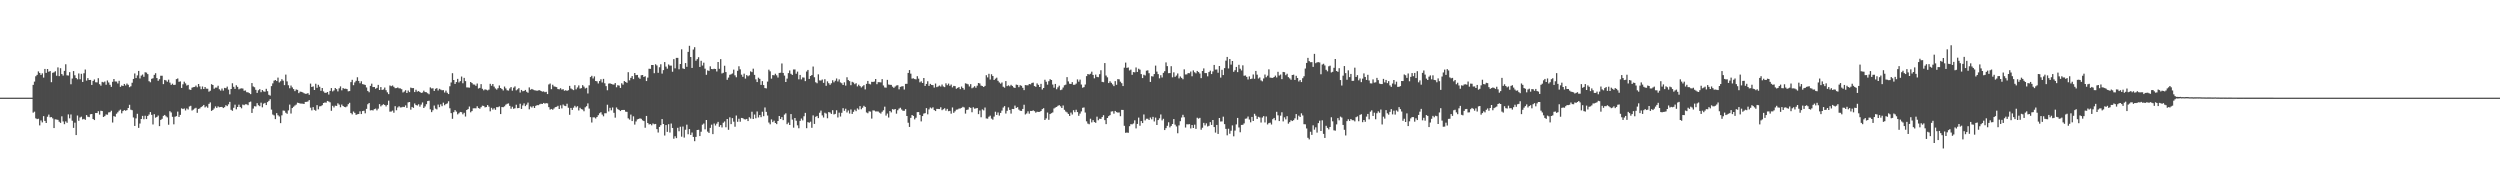 <?xml version="1.0" encoding="UTF-8"?>
<svg xmlns="http://www.w3.org/2000/svg" width="1920" height="150">
  <path d="M0 74.986h1v1.000H0zM1 74.992h1v1.000H1zM2 74.997h1v1.000H2zM3 75.000h1v1.000H3zM4 75.000h1v1.000H4zM5 75.000h1v1.000H5zM6 74.999h1v1.000H6zM7 74.999h1v1.000H7zM8 75.000h1v1.000H8zM9 75.000h1v1.000H9zM10 75.000h1v1.000H10zM11 75.000h1v1.000H11zM12 75.000h1v1.000H12zM13 75.000h1v1.000H13zM14 75.000h1v1.000H14zM15 75.000h1v1.000H15zM16 75.000h1v1.000H16zM17 75.000h1v1.000H17zM18 75.000h1v1.000H18zM19 75.000h1v1.000H19zM20 75.000h1v1.000H20zM21 75.000h1v1.000H21zM22 74.988h1v1.000H22zM23 74.993h1v1.000H23zM24 74.994h1v1.000H24zM25 65.154h1v21.383H25zM26 62.677h1v23.059H26zM27 58.577h1v32.277H27zM28 57.493h1v33.984H28zM29 54.836h1v36.348H29zM30 55.994h1v40.312H30zM31 57.531h1v34.994H31zM32 56.335h1v37.691H32zM33 59.596h1v29.614H33zM34 52.943h1v39.909H34zM35 55.944h1v38.517H35zM36 53.001h1v36.630H36zM37 55.080h1v32.957H37zM38 54.598h1v35.526H38zM39 63.142h1v26.773H39zM40 55.887h1v35.032H40zM41 55.541h1v42.791H41zM42 54.741h1v36.920H42zM43 58.180h1v33.648H43zM44 51.738h1v40.326H44zM45 58.461h1v35.029H45zM46 52.399h1v41.979H46zM47 56.877h1v32.452H47zM48 58.065h1v35.220H48zM49 54.405h1v41.004H49zM50 49.351h1v43.880H50zM51 57.859h1v36.467H51zM52 57.988h1v29.867H52zM53 55.381h1v35.508H53zM54 64.726h1v23.172H54zM55 60.294h1v32.438H55zM56 54.597h1v43.611H56zM57 57.792h1v36.421H57zM58 59.915h1v43.814H58zM59 60.907h1v27.834H59zM60 56.419h1v36.344H60zM61 60.892h1v29.341H61zM62 56.674h1v32.904H62zM63 62.946h1v28.769H63zM64 56.268h1v35.004H64zM65 53.393h1v38.626H65zM66 61.922h1v26.458H66zM67 60.024h1v29.632H67zM68 61.421h1v28.539H68zM69 61.377h1v26.382H69zM70 65.206h1v22.348H70zM71 62.171h1v29.242H71zM72 61.033h1v31.201H72zM73 63.176h1v23.630H73zM74 63.277h1v23.559H74zM75 60.075h1v25.326H75zM76 64.664h1v23.334H76zM77 65.782h1v19.264H77zM78 62.859h1v22.454H78zM79 63.290h1v26.568H79zM80 62.593h1v26.594H80zM81 65.097h1v22.816H81zM82 61.776h1v26.318H82zM83 63.321h1v22.988H83zM84 65.112h1v21.034H84zM85 66.696h1v18.325H85zM86 62.844h1v31.264H86zM87 60.663h1v28.525H87zM88 62.554h1v27.114H88zM89 62.617h1v24.752H89zM90 64.119h1v22.135H90zM91 62.079h1v22.938H91zM92 66.727h1v17.425H92zM93 65.629h1v21.414H93zM94 66.034h1v19.247H94zM95 64.443h1v20.076H95zM96 65.615h1v19.426H96zM97 64.176h1v20.407H97zM98 65.108h1v17.844H98zM99 66.958h1v13.514H99zM100 66.233h1v18.013H100zM101 63.560h1v21.098H101zM102 60.633h1v29.573H102zM103 56.441h1v40.255H103zM104 59.938h1v30.981H104zM105 57.893h1v29.497H105zM106 54.463h1v43.727H106zM107 60.280h1v34.601H107zM108 58.085h1v33.321H108zM109 57.253h1v31.717H109zM110 58.998h1v32.608H110zM111 55.505h1v33.367H111zM112 55.752h1v35.702H112zM113 56.912h1v32.199H113zM114 62.336h1v25.612H114zM115 63.163h1v22.906H115zM116 60.512h1v27.688H116zM117 60.094h1v35.485H117zM118 57.484h1v30.244H118zM119 56.202h1v34.147H119zM120 59.952h1v29.869H120zM121 62.038h1v26.701H121zM122 60.844h1v36.039H122zM123 58.168h1v33.922H123zM124 58.161h1v33.055H124zM125 64.631h1v24.379H125zM126 61.406h1v26.886H126zM127 61.756h1v27.594H127zM128 62.794h1v27.367H128zM129 61.170h1v34.642H129zM130 63.458h1v21.938H130zM131 65.192h1v21.178H131zM132 64.245h1v25.449H132zM133 65.286h1v30.177H133zM134 65.089h1v24.570H134zM135 60.794h1v28.421H135zM136 60.264h1v25.443H136zM137 62.800h1v26.986H137zM138 62.500h1v25.709H138zM139 67.540h1v15.670H139zM140 64.763h1v18.978H140zM141 62.736h1v20.569H141zM142 64.050h1v20.789H142zM143 65.668h1v17.614H143zM144 65.164h1v18.953H144zM145 68.734h1v13.008H145zM146 69.070h1v12.193H146zM147 67.354h1v17.521H147zM148 66.927h1v17.249H148zM149 66.774h1v16.581H149zM150 65.761h1v17.055H150zM151 67.011h1v19.640H151zM152 64.514h1v19.144H152zM153 66.361h1v16.907H153zM154 68.527h1v13.716H154zM155 66.391h1v15.180H155zM156 68.365h1v12.231H156zM157 66.837h1v15.661H157zM158 68.112h1v13.596H158zM159 68.133h1v14.624H159zM160 70.378h1v9.398H160zM161 69.701h1v8.962H161zM162 64.661h1v20.510H162zM163 65.265h1v19.183H163zM164 68.171h1v15.107H164zM165 67.257h1v14.463H165zM166 67.261h1v15.630H166zM167 65.843h1v15.887H167zM168 68.532h1v13.837H168zM169 69.599h1v12.594H169zM170 67.979h1v14.120H170zM171 69.607h1v13.372H171zM172 67.503h1v14.811H172zM173 67.762h1v13.020H173zM174 66.516h1v15.015H174zM175 68.789h1v11.325H175zM176 72.468h1v5.786H176zM177 68.329h1v15.997H177zM178 63.971h1v21.133H178zM179 66.685h1v16.099H179zM180 68.266h1v12.119H180zM181 65.471h1v18.500H181zM182 66.694h1v15.485H182zM183 68.587h1v11.790H183zM184 68.055h1v14.152H184zM185 67.846h1v15.372H185zM186 67.989h1v12.348H186zM187 69.679h1v11.109H187zM188 69.452h1v10.625H188zM189 70.815h1v9.313H189zM190 70.897h1v9.888H190zM191 71.509h1v6.958H191zM192 72.270h1v5.735H192zM193 63.790h1v22.943H193zM194 66.424h1v16.997H194zM195 67.044h1v14.495H195zM196 68.979h1v12.766H196zM197 71.333h1v7.909H197zM198 69.338h1v11.484H198zM199 68.430h1v13.127H199zM200 70.805h1v8.027H200zM201 69.188h1v13.218H201zM202 70.197h1v9.441H202zM203 70.449h1v8.537H203zM204 68.214h1v12.498H204zM205 70.044h1v8.381H205zM206 72.811h1v4.633H206zM207 73.436h1v2.746H207zM208 66.169h1v18.027H208zM209 64.070h1v23.898H209zM210 61.962h1v26.660H210zM211 61.418h1v30.074H211zM212 62.266h1v24.628H212zM213 59.609h1v28.929H213zM214 63.358h1v26.106H214zM215 62.435h1v32.149H215zM216 60.824h1v27.737H216zM217 61.953h1v22.961H217zM218 65.370h1v19.695H218zM219 57.284h1v29.314H219zM220 62.512h1v24.865H220zM221 65.482h1v19.294H221zM222 67.813h1v12.541H222zM223 65.679h1v21.530H223zM224 67.111h1v15.863H224zM225 68.382h1v13.601H225zM226 70.001h1v11.024H226zM227 68.727h1v11.583H227zM228 68.998h1v9.858H228zM229 71.527h1v7.568H229zM230 70.354h1v9.170H230zM231 70.568h1v9.017H231zM232 70.895h1v8.712H232zM233 71.561h1v8.312H233zM234 72.050h1v6.222H234zM235 72.006h1v6.236H235zM236 71.502h1v6.415H236zM237 72.799h1v4.057H237zM238 64.197h1v18.482H238zM239 66.838h1v17.947H239zM240 66.335h1v15.966H240zM241 69.133h1v15.269H241zM242 64.298h1v20.760H242zM243 67.434h1v13.326H243zM244 65.108h1v18.863H244zM245 66.617h1v15.076H245zM246 69.752h1v11.735H246zM247 67.606h1v13.178H247zM248 70.169h1v8.937H248zM249 71.257h1v7.446H249zM250 71.293h1v7.566H250zM251 70.673h1v6.836H251zM252 72.617h1v5.350H252zM253 69.857h1v8.718H253zM254 67.650h1v17.453H254zM255 70.200h1v11.041H255zM256 69.420h1v13.115H256zM257 67.599h1v13.553H257zM258 68.443h1v12.915H258zM259 70.208h1v9.137H259zM260 67.861h1v12.448H260zM261 66.357h1v16.048H261zM262 69.381h1v10.925H262zM263 67.647h1v13.736H263zM264 68.219h1v13.923H264zM265 68.086h1v14.272H265zM266 68.394h1v13.340H266zM267 70.125h1v9.908H267zM268 69.948h1v9.027H268zM269 63.075h1v23.762H269zM270 61.286h1v26.576H270zM271 65.432h1v20.199H271zM272 63.304h1v23.389H272zM273 62.038h1v26.175H273zM274 59.331h1v28.447H274zM275 62.175h1v25.353H275zM276 63.965h1v21.517H276zM277 62.403h1v25.225H277zM278 64.618h1v20.669H278zM279 64.848h1v20.189H279zM280 65.213h1v21.818H280zM281 67.193h1v16.418H281zM282 69.859h1v10.197H282zM283 70.855h1v8.238H283zM284 65.936h1v18.856H284zM285 64.269h1v20.292H285zM286 66.862h1v17.980H286zM287 66.838h1v17.000H287zM288 68.151h1v15.267H288zM289 67.493h1v17.307H289zM290 65.168h1v18.276H290zM291 69.125h1v10.873H291zM292 66.853h1v14.869H292zM293 69.072h1v11.705H293zM294 68.699h1v11.316H294zM295 67.202h1v13.452H295zM296 69.274h1v12.485H296zM297 70.909h1v9.691H297zM298 72.316h1v5.003H298zM299 65.642h1v20.140H299zM300 66.190h1v19.457H300zM301 65.657h1v19.283H301zM302 66.645h1v19.945H302zM303 67.757h1v13.794H303zM304 67.644h1v17.044H304zM305 67.156h1v15.374H305zM306 67.824h1v13.766H306zM307 67.887h1v14.636H307zM308 68.529h1v13.890H308zM309 71.023h1v10.976H309zM310 70.278h1v11.924H310zM311 69.251h1v11.683H311zM312 71.441h1v11.389H312zM313 69.555h1v9.076H313zM314 70.738h1v7.594H314zM315 67.291h1v16.947H315zM316 67.684h1v14.436H316zM317 67.635h1v15.205H317zM318 70.694h1v8.756H318zM319 68.928h1v11.740H319zM320 70.357h1v10.675H320zM321 69.942h1v10.117H321zM322 70.667h1v11.231H322zM323 71.355h1v8.989H323zM324 71.050h1v7.645H324zM325 69.640h1v13.281H325zM326 70.728h1v11.020H326zM327 70.867h1v9.140H327zM328 71.626h1v6.001H328zM329 72.376h1v5.013H329zM330 67.119h1v16.862H330zM331 67.930h1v18.180H331zM332 67.798h1v16.862H332zM333 69.829h1v11.212H333zM334 68.178h1v15.253H334zM335 67.688h1v16.349H335zM336 69.456h1v10.894H336zM337 68.191h1v14.156H337zM338 68.835h1v11.291H338zM339 69.307h1v12.261H339zM340 69.229h1v9.615H340zM341 71.056h1v9.784H341zM342 69.595h1v10.348H342zM343 71.239h1v8.149H343zM344 72.251h1v5.529H344zM345 66.239h1v16.922H345zM346 63.333h1v23.539H346zM347 56.238h1v35.012H347zM348 61.442h1v24.725H348zM349 64.480h1v20.093H349zM350 63.052h1v22.663H350zM351 60.576h1v27.260H351zM352 63.354h1v23.653H352zM353 62.316h1v23.635H353zM354 58.796h1v27.368H354zM355 63.926h1v23.904H355zM356 59.824h1v26.802H356zM357 62.306h1v27.174H357zM358 67.103h1v17.358H358zM359 67.179h1v16.592H359zM360 67.304h1v14.528H360zM361 62.987h1v23.270H361zM362 63.772h1v21.531H362zM363 64.870h1v18.343H363zM364 64.973h1v18.188H364zM365 65.876h1v17.331H365zM366 64.178h1v17.454H366zM367 67.979h1v15.031H367zM368 67.469h1v16.029H368zM369 64.593h1v17.718H369zM370 68.224h1v12.945H370zM371 69.400h1v11.960H371zM372 68.583h1v13.904H372zM373 68.921h1v13.320H373zM374 69.405h1v11.284H374zM375 68.806h1v13.107H375zM376 64.380h1v21.122H376zM377 65.852h1v16.942H377zM378 64.495h1v19.674H378zM379 66.486h1v16.674H379zM380 67.944h1v16.407H380zM381 68.792h1v13.489H381zM382 67.712h1v14.612H382zM383 65.655h1v16.082H383zM384 67.585h1v20.019H384zM385 68.421h1v13.809H385zM386 69.456h1v12.866H386zM387 66.431h1v15.244H387zM388 67.890h1v12.494H388zM389 69.313h1v10.390H389zM390 69.564h1v9.827H390zM391 67.936h1v13.347H391zM392 66.891h1v16.605H392zM393 69.611h1v12.378H393zM394 67.316h1v16.241H394zM395 66.338h1v16.797H395zM396 69.388h1v11.065H396zM397 68.592h1v14.519H397zM398 67.683h1v15.263H398zM399 71.078h1v8.569H399zM400 69.050h1v14.605H400zM401 70.094h1v10.885H401zM402 69.845h1v9.569H402zM403 69.083h1v12.415H403zM404 70.454h1v9.936H404zM405 71.204h1v7.614H405zM406 67.136h1v16.844H406zM407 68.918h1v12.858H407zM408 68.295h1v14.289H408zM409 68.849h1v12.671H409zM410 69.307h1v13.625H410zM411 69.468h1v11.850H411zM412 69.728h1v11.015H412zM413 69.396h1v11.413H413zM414 69.268h1v10.883H414zM415 69.881h1v9.776H415zM416 70.386h1v9.503H416zM417 70.176h1v8.878H417zM418 70.800h1v8.763H418zM419 70.488h1v8.704H419zM420 72.248h1v7.159H420zM421 64.894h1v17.374H421zM422 64.134h1v20.033H422zM423 68.510h1v15.131H423zM424 65.057h1v19.228H424zM425 66.358h1v16.927H425zM426 66.622h1v15.650H426zM427 66.915h1v15.093H427zM428 68.395h1v12.847H428zM429 68.600h1v15.133H429zM430 67.747h1v13.164H430zM431 68.796h1v14.436H431zM432 68.513h1v11.785H432zM433 69.692h1v11.516H433zM434 69.265h1v12.257H434zM435 69.788h1v9.893H435zM436 69.274h1v13.491H436zM437 65.958h1v22.222H437zM438 67.945h1v14.946H438zM439 68.595h1v15.821H439zM440 69.225h1v13.476H440zM441 65.436h1v15.819H441zM442 68.585h1v13.918H442zM443 67.182h1v14.393H443zM444 65.604h1v19.248H444zM445 68.064h1v14.708H445zM446 67.693h1v16.131H446zM447 65.389h1v18.740H447zM448 66.497h1v18.939H448zM449 67.961h1v14.469H449zM450 67.441h1v14.140H450zM451 71.769h1v7.649H451zM452 65.519h1v17.897H452zM453 59.174h1v30.798H453zM454 58.223h1v35.861H454zM455 60.282h1v29.810H455zM456 58.683h1v31.485H456zM457 62.203h1v28.790H457zM458 62.474h1v27.362H458zM459 64.090h1v24.370H459zM460 62.263h1v24.749H460zM461 60.861h1v25.297H461zM462 63.353h1v24.673H462zM463 60.570h1v28.762H463zM464 63.944h1v23.024H464zM465 66.137h1v20.833H465zM466 69.300h1v11.140H466zM467 64.193h1v21.394H467zM468 63.994h1v18.804H468zM469 64.441h1v20.281H469zM470 64.803h1v17.752H470zM471 64.977h1v21.646H471zM472 63.817h1v26.540H472zM473 67.034h1v15.513H473zM474 65.456h1v18.383H474zM475 65.755h1v18.657H475zM476 67.534h1v17.744H476zM477 63.930h1v20.574H477zM478 65.004h1v19.416H478zM479 62.270h1v22.155H479zM480 62.931h1v22.828H480zM481 63.595h1v22.340H481zM482 55.452h1v35.430H482zM483 61.687h1v30.181H483zM484 59.815h1v28.183H484zM485 58.397h1v34.596H485zM486 60.798h1v28.522H486zM487 56.048h1v39.658H487zM488 57.693h1v35.593H488zM489 57.529h1v34.160H489zM490 59.535h1v31.819H490zM491 60.544h1v30.317H491zM492 57.784h1v33.477H492zM493 57.615h1v34.818H493zM494 59.099h1v33.893H494zM495 58.561h1v39.563H495zM496 62.260h1v26.765H496zM497 59.580h1v34.901H497zM498 52.781h1v42.792H498zM499 52.878h1v42.415H499zM500 49.903h1v46.354H500zM501 49.924h1v44.878H501zM502 56.236h1v39.177H502zM503 49.346h1v45.846H503zM504 50.281h1v48.895H504zM505 55.899h1v45.882H505zM506 51.659h1v45.812H506zM507 49.354h1v46.793H507zM508 56.527h1v34.916H508zM509 53.882h1v41.340H509zM510 47.652h1v56.426H510zM511 51.145h1v44.916H511zM512 52.712h1v48.583H512zM513 49.488h1v45.891H513zM514 50.365h1v51.439H514zM515 50.390h1v44.504H515zM516 55.096h1v43.183H516zM517 45.410h1v61.146H517zM518 52.472h1v52.193H518zM519 44.448h1v61.623H519zM520 44.419h1v53.753H520zM521 53.173h1v47.623H521zM522 49.145h1v48.186H522zM523 37.892h1v67.086H523zM524 52.526h1v44.627H524zM525 53.002h1v52.676H525zM526 48.413h1v51.247H526zM527 51.324h1v44.436H527zM528 39.819h1v63.289H528zM529 35.191h1v63.933H529zM530 43.771h1v59.868H530zM531 52.152h1v49.613H531zM532 38.058h1v67.099H532zM533 36.233h1v72.219H533zM534 46.664h1v58.464H534zM535 45.406h1v54.458H535zM536 43.906h1v55.772H536zM537 51.409h1v53.067H537zM538 46.673h1v54.495H538zM539 50.303h1v45.463H539zM540 48.119h1v46.775H540zM541 52.728h1v46.588H541zM542 57.447h1v34.693H542zM543 54.075h1v46.998H543zM544 54.433h1v47.653H544zM545 50.925h1v47.282H545zM546 53.003h1v42.725H546zM547 53.170h1v49.859H547zM548 52.790h1v42.097H548zM549 53.000h1v43.431H549zM550 54.887h1v40.097H550zM551 47.599h1v45.978H551zM552 52.814h1v44.584H552zM553 45.401h1v50.650H553zM554 56.404h1v41.514H554zM555 55.927h1v38.344H555zM556 50.482h1v42.823H556zM557 55.347h1v42.378H557zM558 61.290h1v30.079H558zM559 59.578h1v40.130H559zM560 57.463h1v32.662H560zM561 57.021h1v38.319H561zM562 56.435h1v34.284H562zM563 53.468h1v39.972H563zM564 57.834h1v39.474H564zM565 59.324h1v29.428H565zM566 54.365h1v39.156H566zM567 50.904h1v40.282H567zM568 53.232h1v40.262H568zM569 57.334h1v33.236H569zM570 58.973h1v31.806H570zM571 56.600h1v34.970H571zM572 60.362h1v31.379H572zM573 57.666h1v33.672H573zM574 58.582h1v34.404H574zM575 57.869h1v32.208H575zM576 54.794h1v36.267H576zM577 55.412h1v30.404H577zM578 52.721h1v38.652H578zM579 57.523h1v30.457H579zM580 60.936h1v29.901H580zM581 63.009h1v22.584H581zM582 59.643h1v30.583H582zM583 60.558h1v27.819H583zM584 65.157h1v24.877H584zM585 62.304h1v23.497H585zM586 65.343h1v23.884H586zM587 67.615h1v14.910H587zM588 67.882h1v18.020H588zM589 62.664h1v26.090H589zM590 53.506h1v40.598H590zM591 54.794h1v40.674H591zM592 60.426h1v31.291H592zM593 57.651h1v36.171H593zM594 57.869h1v34.814H594zM595 56.620h1v37.845H595zM596 57.855h1v37.493H596zM597 59.529h1v33.387H597zM598 56.001h1v33.069H598zM599 55.845h1v35.544H599zM600 48.737h1v41.202H600zM601 56.037h1v36.233H601zM602 58.082h1v29.922H602zM603 62.968h1v24.059H603zM604 60.358h1v35.017H604zM605 56.190h1v37.992H605zM606 54.122h1v41.878H606zM607 56.654h1v30.946H607zM608 57.533h1v34.313H608zM609 53.337h1v44.728H609zM610 53.348h1v37.287H610zM611 56.624h1v36.103H611zM612 55.007h1v41.239H612zM613 60.933h1v37.564H613zM614 57.560h1v35.281H614zM615 60.978h1v30.065H615zM616 59.418h1v33.068H616zM617 59.614h1v29.659H617zM618 62.292h1v24.371H618zM619 54.938h1v43.516H619zM620 53.719h1v40.055H620zM621 60.638h1v33.639H621zM622 58.390h1v35.058H622zM623 57.626h1v40.524H623zM624 51.077h1v37.539H624zM625 59.339h1v35.864H625zM626 63.203h1v26.501H626zM627 63.957h1v25.104H627zM628 57.111h1v33.614H628zM629 61.759h1v24.844H629zM630 61.865h1v23.056H630zM631 61.058h1v27.543H631zM632 63.662h1v26.628H632zM633 60.846h1v25.755H633zM634 65.893h1v21.365H634zM635 62.478h1v28.342H635zM636 63.911h1v22.137H636zM637 65.112h1v21.290H637zM638 63.925h1v23.567H638zM639 61.641h1v22.994H639zM640 63.256h1v24.660H640zM641 62.009h1v25.422H641zM642 60.276h1v24.413H642zM643 62.543h1v27.676H643zM644 60.995h1v25.552H644zM645 63.300h1v26.185H645zM646 63.923h1v22.688H646zM647 65.286h1v17.791H647zM648 63.226h1v21.888H648zM649 65.753h1v17.733H649zM650 59.333h1v27.039H650zM651 61.468h1v23.394H651zM652 62.289h1v24.920H652zM653 65.441h1v18.633H653zM654 62.803h1v24.677H654zM655 63.362h1v22.505H655zM656 64.657h1v19.595H656zM657 63.902h1v21.497H657zM658 66.333h1v16.919H658zM659 65.032h1v19.149H659zM660 66.104h1v15.400H660zM661 67.187h1v16.711H661zM662 66.281h1v16.437H662zM663 65.382h1v15.866H663zM664 68.635h1v13.512H664zM665 64.394h1v21.958H665zM666 62.180h1v24.786H666zM667 64.366h1v21.128H667zM668 64.798h1v20.932H668zM669 62.837h1v28.236H669zM670 62.939h1v21.853H670zM671 62.601h1v22.294H671zM672 60.695h1v24.886H672zM673 64.677h1v20.894H673zM674 63.066h1v22.603H674zM675 63.112h1v23.422H675zM676 63.268h1v23.976H676zM677 60.754h1v25.078H677zM678 65.623h1v19.080H678zM679 67.170h1v14.763H679zM680 67.337h1v21.433H680zM681 61.343h1v25.866H681zM682 64.924h1v25.363H682zM683 65.150h1v20.081H683zM684 65.166h1v21.176H684zM685 66.581h1v17.237H685zM686 67.484h1v16.757H686zM687 66.456h1v17.259H687zM688 65.633h1v21.673H688zM689 65.450h1v19.255H689zM690 68.615h1v14.772H690zM691 66.692h1v16.028H691zM692 66.346h1v17.787H692zM693 66.226h1v18.844H693zM694 68.767h1v16.329H694zM695 64.416h1v19.378H695zM696 64.336h1v24.755H696zM697 56.025h1v38.240H697zM698 53.833h1v43.665H698zM699 56.589h1v33.941H699zM700 60.369h1v27.939H700zM701 60.151h1v28.903H701zM702 60.723h1v30.976H702zM703 60.976h1v29.431H703zM704 58.539h1v27.560H704zM705 60.393h1v25.669H705zM706 63.211h1v25.083H706zM707 62.462h1v30.797H707zM708 63.728h1v25.431H708zM709 59.900h1v27.343H709zM710 66.008h1v20.859H710zM711 64.458h1v18.613H711zM712 62.409h1v25.421H712zM713 65.957h1v18.072H713zM714 64.429h1v18.170H714zM715 65.249h1v18.061H715zM716 65.397h1v17.031H716zM717 67.255h1v17.262H717zM718 64.177h1v21.129H718zM719 66.939h1v16.658H719zM720 66.426h1v17.229H720zM721 65.705h1v18.066H721zM722 66.437h1v15.930H722zM723 64.920h1v19.732H723zM724 66.418h1v17.515H724zM725 66.934h1v16.237H725zM726 63.996h1v21.022H726zM727 65.418h1v18.174H727zM728 64.207h1v21.208H728zM729 65.905h1v19.237H729zM730 64.913h1v22.363H730zM731 67.109h1v15.444H731zM732 65.921h1v20.722H732zM733 66.175h1v19.319H733zM734 68.123h1v16.080H734zM735 67.459h1v16.604H735zM736 66.867h1v16.556H736zM737 68.443h1v14.834H737zM738 66.478h1v16.359H738zM739 67.595h1v14.421H739zM740 68.841h1v13.682H740zM741 63.983h1v23.238H741zM742 64.330h1v20.079H742zM743 64.743h1v19.383H743zM744 66.385h1v15.935H744zM745 64.603h1v18.248H745zM746 67.797h1v18.425H746zM747 67.196h1v15.165H747zM748 66.198h1v17.245H748zM749 67.360h1v15.869H749zM750 65.785h1v17.172H750zM751 63.726h1v23.916H751zM752 64.124h1v20.753H752zM753 65.738h1v24.339H753zM754 66.076h1v17.923H754zM755 66.806h1v17.980H755zM756 65.935h1v16.670H756zM757 57.742h1v33.242H757zM758 59.440h1v31.686H758zM759 56.683h1v32.962H759zM760 61.087h1v27.762H760zM761 57.031h1v34.050H761zM762 58.359h1v33.522H762zM763 61.448h1v28.103H763zM764 60.422h1v25.377H764zM765 59.641h1v28.637H765zM766 62.073h1v24.321H766zM767 63.338h1v25.425H767zM768 64.234h1v22.482H768zM769 63.323h1v21.635H769zM770 66.600h1v15.980H770zM771 67.326h1v14.161H771zM772 62.234h1v24.935H772zM773 66.175h1v18.929H773zM774 65.521h1v16.981H774zM775 66.323h1v18.101H775zM776 65.124h1v22.116H776zM777 65.979h1v17.662H777zM778 67.121h1v16.649H778zM779 67.596h1v13.506H779zM780 64.970h1v17.917H780zM781 65.243h1v17.054H781zM782 66.974h1v17.184H782zM783 65.426h1v19.624H783zM784 65.880h1v19.341H784zM785 67.454h1v16.190H785zM786 69.242h1v11.214H786zM787 65.331h1v22.565H787zM788 65.508h1v21.645H788zM789 65.553h1v19.931H789zM790 64.496h1v22.788H790zM791 64.792h1v20.417H791zM792 63.717h1v21.517H792zM793 63.427h1v21.292H793zM794 66.090h1v19.303H794zM795 66.658h1v19.849H795zM796 64.062h1v21.773H796zM797 65.174h1v20.773H797zM798 66.805h1v19.105H798zM799 64.432h1v20.792H799zM800 68.785h1v15.029H800zM801 67.608h1v15.488H801zM802 61.251h1v30.914H802zM803 62.784h1v28.145H803zM804 65.006h1v21.431H804zM805 62.358h1v29.663H805zM806 60.846h1v26.747H806zM807 61.454h1v25.493H807zM808 64.926h1v21.457H808zM809 67.325h1v15.999H809zM810 64.441h1v18.162H810zM811 68.565h1v13.538H811zM812 67.087h1v14.145H812zM813 65.777h1v14.942H813zM814 69.206h1v12.451H814zM815 68.811h1v14.125H815zM816 67.202h1v13.792H816zM817 65.479h1v18.825H817zM818 65.028h1v20.647H818zM819 59.246h1v27.083H819zM820 62.517h1v24.979H820zM821 64.331h1v24.682H821zM822 64.521h1v21.945H822zM823 63.069h1v24.918H823zM824 65.119h1v19.497H824zM825 65.071h1v21.111H825zM826 64.190h1v20.083H826zM827 60.954h1v25.088H827zM828 62.719h1v26.203H828zM829 61.147h1v26.089H829zM830 64.918h1v20.632H830zM831 67.360h1v15.406H831zM832 66.927h1v15.601H832zM833 64.904h1v21.521H833zM834 58.466h1v34.734H834zM835 56.825h1v38.092H835zM836 57.244h1v38.200H836zM837 56.623h1v34.550H837zM838 55.065h1v38.949H838zM839 57.545h1v34.722H839zM840 60.171h1v33.584H840zM841 57.295h1v37.024H841zM842 59.010h1v30.577H842zM843 59.300h1v33.076H843zM844 56.992h1v34.172H844zM845 53.950h1v37.389H845zM846 62.849h1v27.058H846zM847 63.104h1v25.386H847zM848 48.439h1v43.834H848zM849 58.014h1v37.343H849zM850 59.407h1v31.236H850zM851 63.776h1v25.408H851zM852 62.433h1v25.978H852zM853 63.592h1v22.088H853zM854 64.793h1v20.638H854zM855 66.159h1v21.118H855zM856 62.335h1v22.875H856zM857 65.127h1v20.991H857zM858 60.787h1v25.676H858zM859 60.914h1v25.470H859zM860 62.736h1v26.516H860zM861 63.910h1v20.448H861zM862 66.118h1v18.316H862zM863 51.945h1v44.656H863zM864 48.092h1v53.881H864zM865 52.109h1v49.670H865zM866 51.794h1v50.220H866zM867 54.100h1v42.836H867zM868 53.453h1v41.909H868zM869 57.461h1v38.051H869zM870 55.357h1v39.469H870zM871 55.548h1v36.846H871zM872 51.826h1v46.797H872zM873 55.245h1v39.943H873zM874 52.785h1v37.558H874zM875 53.497h1v43.064H875zM876 56.923h1v36.077H876zM877 59.973h1v34.535H877zM878 57.393h1v30.492H878zM879 57.972h1v34.483H879zM880 54.265h1v36.931H880zM881 54.021h1v37.191H881zM882 56.211h1v35.968H882zM883 62.923h1v27.338H883zM884 58.514h1v33.110H884zM885 58.757h1v30.971H885zM886 56.889h1v36.398H886zM887 50.394h1v39.904H887zM888 55.008h1v40.975H888zM889 56.927h1v35.263H889zM890 60.156h1v30.724H890zM891 57.753h1v30.159H891zM892 59.509h1v32.934H892zM893 55.973h1v35.277H893zM894 54.670h1v45.222H894zM895 47.910h1v50.518H895zM896 50.776h1v45.855H896zM897 56.211h1v37.668H897zM898 56.104h1v41.718H898zM899 50.865h1v45.796H899zM900 59.381h1v35.834H900zM901 55.565h1v35.898H901zM902 58.968h1v36.789H902zM903 57.990h1v39.128H903zM904 56.427h1v45.910H904zM905 60.229h1v36.093H905zM906 58.737h1v34.323H906zM907 59.785h1v30.497H907zM908 60.872h1v27.292H908zM909 53.232h1v36.811H909zM910 57.188h1v40.754H910zM911 57.160h1v38.279H911zM912 56.131h1v39.408H912zM913 56.257h1v39.097H913zM914 54.945h1v43.725H914zM915 58.593h1v37.388H915zM916 54.080h1v44.219H916zM917 55.505h1v40.222H917zM918 56.318h1v42.639H918zM919 54.496h1v35.934H919zM920 55.324h1v35.835H920zM921 56.472h1v34.052H921zM922 60.027h1v39.600H922zM923 54.528h1v43.593H923zM924 52.536h1v41.836H924zM925 56.126h1v40.178H925zM926 56.150h1v38.577H926zM927 58.614h1v38.521H927zM928 55.348h1v41.263H928zM929 54.295h1v39.528H929zM930 56.895h1v39.035H930zM931 54.826h1v37.348H931zM932 49.854h1v47.750H932zM933 53.454h1v48.407H933zM934 53.351h1v42.605H934zM935 55.883h1v46.986H935zM936 50.701h1v39.935H936zM937 59.597h1v33.765H937zM938 53.609h1v39.631H938zM939 57.627h1v31.977H939zM940 52.337h1v42.999H940zM941 46.602h1v52.354H941zM942 43.706h1v60.227H942zM943 52.570h1v46.300H943zM944 45.312h1v57.375H944zM945 49.594h1v50.814H945zM946 46.856h1v49.452H946zM947 55.139h1v49.580H947zM948 53.909h1v46.394H948zM949 51.381h1v44.167H949zM950 55.376h1v35.178H950zM951 49.788h1v48.109H951zM952 52.782h1v48.821H952zM953 54.096h1v41.828H953zM954 50.192h1v45.632H954zM955 58.147h1v36.622H955zM956 57.965h1v33.242H956zM957 59.022h1v31.965H957zM958 61.039h1v28.478H958zM959 58.660h1v33.158H959zM960 60.731h1v33.237H960zM961 60.363h1v29.425H961zM962 57.194h1v35.711H962zM963 60.537h1v26.839H963zM964 54.468h1v34.432H964zM965 57.342h1v34.009H965zM966 60.323h1v29.356H966zM967 59.513h1v30.676H967zM968 61.751h1v32.339H968zM969 62.482h1v27.802H969zM970 60.266h1v28.922H970zM971 57.267h1v36.803H971zM972 59.330h1v30.133H972zM973 58.113h1v37.501H973zM974 53.258h1v41.308H974zM975 59.574h1v34.624H975zM976 59.739h1v35.916H976zM977 59.865h1v31.673H977zM978 59.136h1v31.449H978zM979 58.082h1v34.301H979zM980 59.487h1v26.362H980zM981 55.161h1v33.436H981zM982 58.023h1v34.939H982zM983 57.267h1v31.564H983zM984 60.781h1v25.434H984zM985 55.244h1v37.980H985zM986 55.437h1v34.667H986zM987 57.741h1v33.977H987zM988 56.607h1v32.610H988zM989 59.257h1v35.724H989zM990 60.210h1v33.586H990zM991 61.255h1v31.104H991zM992 57.607h1v35.351H992zM993 57.347h1v34.953H993zM994 61.381h1v29.477H994zM995 58.223h1v29.394H995zM996 59.909h1v32.064H996zM997 62.540h1v26.283H997zM998 61.513h1v28.341H998zM999 63.003h1v24.014H999zM1000 60.071h1v28.593H1000zM1001 58.574h1v36.834H1001zM1002 52.631h1v42.872H1002zM1003 48.341h1v50.342H1003zM1004 44.424h1v61.430H1004zM1005 46.927h1v60.123H1005zM1006 47.793h1v53.375H1006zM1007 47.712h1v55.852H1007zM1008 51.348h1v44.928H1008zM1009 41.379h1v58.230H1009zM1010 48.520h1v49.252H1010zM1011 47.894h1v53.949H1011zM1012 47.717h1v46.835H1012zM1013 47.959h1v44.729H1013zM1014 57.028h1v43.595H1014zM1015 49.572h1v42.832H1015zM1016 48.926h1v53.885H1016zM1017 50.295h1v55.637H1017zM1018 53.617h1v42.995H1018zM1019 54.779h1v43.408H1019zM1020 50.920h1v48.479H1020zM1021 50.448h1v47.065H1021zM1022 55.656h1v34.380H1022zM1023 55.134h1v38.057H1023zM1024 52.075h1v47.997H1024zM1025 45.308h1v55.063H1025zM1026 54.536h1v40.989H1026zM1027 55.156h1v35.587H1027zM1028 52.387h1v40.020H1028zM1029 61.466h1v28.061H1029zM1030 65.698h1v24.554H1030zM1031 58.134h1v37.823H1031zM1032 50.757h1v48.913H1032zM1033 56.166h1v47.862H1033zM1034 61.229h1v31.818H1034zM1035 54.022h1v37.551H1035zM1036 59.252h1v33.615H1036zM1037 56.798h1v34.586H1037zM1038 62.081h1v30.240H1038zM1039 62.038h1v30.320H1039zM1040 51.980h1v41.241H1040zM1041 59.078h1v30.938H1041zM1042 57.697h1v31.710H1042zM1043 61.710h1v31.403H1043zM1044 60.247h1v27.966H1044zM1045 63.086h1v24.644H1045zM1046 60.350h1v33.476H1046zM1047 56.358h1v35.784H1047zM1048 59.067h1v34.491H1048zM1049 61.403h1v28.165H1049zM1050 57.438h1v30.040H1050zM1051 61.808h1v29.844H1051zM1052 63.998h1v21.772H1052zM1053 64.085h1v20.675H1053zM1054 60.959h1v28.103H1054zM1055 63.446h1v23.098H1055zM1056 63.224h1v28.389H1056zM1057 59.820h1v27.186H1057zM1058 61.531h1v23.980H1058zM1059 64.218h1v22.340H1059zM1060 64.570h1v19.555H1060zM1061 64.579h1v31.022H1061zM1062 60.576h1v29.032H1062zM1063 63.282h1v27.791H1063zM1064 61.385h1v23.200H1064zM1065 63.857h1v23.181H1065zM1066 62.334h1v25.733H1066zM1067 65.562h1v20.355H1067zM1068 66.723h1v17.085H1068zM1069 64.149h1v23.703H1069zM1070 61.453h1v23.560H1070zM1071 64.793h1v23.212H1071zM1072 62.731h1v22.039H1072zM1073 66.719h1v18.973H1073zM1074 66.660h1v15.603H1074zM1075 66.137h1v17.688H1075zM1076 62.222h1v23.454H1076zM1077 62.235h1v30.545H1077zM1078 57.213h1v33.985H1078zM1079 57.781h1v35.911H1079zM1080 59.799h1v27.280H1080zM1081 56.396h1v40.418H1081zM1082 62.389h1v30.804H1082zM1083 59.028h1v31.877H1083zM1084 56.139h1v33.757H1084zM1085 58.501h1v31.479H1085zM1086 56.023h1v37.410H1086zM1087 59.938h1v30.964H1087zM1088 54.665h1v37.559H1088zM1089 63.253h1v25.033H1089zM1090 61.761h1v24.008H1090zM1091 65.019h1v18.581H1091zM1092 55.980h1v36.413H1092zM1093 54.113h1v36.363H1093zM1094 57.295h1v35.399H1094zM1095 60.373h1v28.020H1095zM1096 61.431h1v27.610H1096zM1097 58.857h1v38.745H1097zM1098 57.921h1v36.178H1098zM1099 60.926h1v30.293H1099zM1100 57.850h1v31.115H1100zM1101 61.374h1v28.682H1101zM1102 61.575h1v27.326H1102zM1103 63.192h1v26.044H1103zM1104 60.207h1v35.044H1104zM1105 62.372h1v24.013H1105zM1106 68.998h1v14.120H1106zM1107 58.779h1v33.824H1107zM1108 55.661h1v41.656H1108zM1109 53.460h1v43.791H1109zM1110 57.523h1v36.686H1110zM1111 53.092h1v43.338H1111zM1112 54.113h1v37.179H1112zM1113 59.427h1v31.742H1113zM1114 60.146h1v27.474H1114zM1115 59.797h1v29.169H1115zM1116 62.466h1v22.203H1116zM1117 61.421h1v22.848H1117zM1118 64.709h1v21.592H1118zM1119 63.556h1v24.172H1119zM1120 65.636h1v17.559H1120zM1121 68.155h1v13.135H1121zM1122 65.522h1v22.662H1122zM1123 65.816h1v22.779H1123zM1124 64.881h1v20.265H1124zM1125 64.726h1v19.094H1125zM1126 65.050h1v18.606H1126zM1127 62.635h1v23.747H1127zM1128 66.546h1v19.738H1128zM1129 64.229h1v19.634H1129zM1130 64.290h1v18.608H1130zM1131 66.432h1v17.148H1131zM1132 66.335h1v18.644H1132zM1133 67.584h1v15.667H1133zM1134 65.244h1v20.411H1134zM1135 68.876h1v12.826H1135zM1136 68.213h1v13.196H1136zM1137 65.545h1v22.517H1137zM1138 61.211h1v25.619H1138zM1139 64.541h1v20.971H1139zM1140 64.813h1v21.528H1140zM1141 63.571h1v20.733H1141zM1142 63.850h1v19.433H1142zM1143 66.893h1v18.169H1143zM1144 68.275h1v14.645H1144zM1145 67.641h1v13.008H1145zM1146 67.162h1v17.512H1146zM1147 67.484h1v15.553H1147zM1148 68.275h1v14.165H1148zM1149 66.595h1v15.217H1149zM1150 68.632h1v11.264H1150zM1151 71.161h1v8.201H1151zM1152 69.993h1v9.875H1152zM1153 59.809h1v25.907H1153zM1154 65.957h1v20.505H1154zM1155 64.739h1v16.814H1155zM1156 66.033h1v17.072H1156zM1157 67.076h1v16.302H1157zM1158 66.380h1v14.784H1158zM1159 68.909h1v14.235H1159zM1160 65.924h1v17.128H1160zM1161 65.413h1v18.758H1161zM1162 67.297h1v15.052H1162zM1163 68.744h1v11.701H1163zM1164 69.664h1v12.372H1164zM1165 69.435h1v10.652H1165zM1166 70.780h1v9.001H1166zM1167 71.599h1v6.182H1167zM1168 64.126h1v23.520H1168zM1169 65.168h1v19.169H1169zM1170 67.618h1v15.080H1170zM1171 68.173h1v13.335H1171zM1172 70.901h1v9.277H1172zM1173 68.717h1v13.817H1173zM1174 68.108h1v13.335H1174zM1175 70.411h1v10.394H1175zM1176 68.381h1v14.836H1176zM1177 68.535h1v11.514H1177zM1178 69.742h1v9.488H1178zM1179 68.319h1v13.336H1179zM1180 69.936h1v9.483H1180zM1181 70.348h1v7.988H1181zM1182 72.144h1v6.214H1182zM1183 65.147h1v19.862H1183zM1184 64.236h1v22.157H1184zM1185 61.709h1v26.846H1185zM1186 60.613h1v29.976H1186zM1187 62.999h1v28.296H1187zM1188 60.244h1v28.519H1188zM1189 64.143h1v25.208H1189zM1190 63.127h1v30.864H1190zM1191 60.818h1v28.281H1191zM1192 60.130h1v28.512H1192zM1193 65.213h1v20.632H1193zM1194 62.412h1v23.233H1194zM1195 56.188h1v30.481H1195zM1196 64.406h1v21.764H1196zM1197 68.822h1v11.230H1197zM1198 65.534h1v24.121H1198zM1199 63.493h1v19.346H1199zM1200 66.819h1v15.726H1200zM1201 68.784h1v13.981H1201zM1202 66.151h1v15.397H1202zM1203 68.342h1v12.363H1203zM1204 68.356h1v12.402H1204zM1205 69.560h1v10.873H1205zM1206 70.331h1v8.409H1206zM1207 70.602h1v9.364H1207zM1208 70.901h1v9.190H1208zM1209 71.831h1v6.863H1209zM1210 71.319h1v7.672H1210zM1211 70.797h1v7.514H1211zM1212 72.011h1v5.556H1212zM1213 71.939h1v6.678H1213zM1214 64.593h1v20.192H1214zM1215 67.441h1v13.359H1215zM1216 66.757h1v18.599H1216zM1217 64.560h1v21.138H1217zM1218 69.114h1v11.965H1218zM1219 65.601h1v18.444H1219zM1220 66.676h1v15.369H1220zM1221 69.990h1v11.727H1221zM1222 67.894h1v13.038H1222zM1223 69.335h1v10.143H1223zM1224 71.367h1v8.023H1224zM1225 71.363h1v7.632H1225zM1226 70.341h1v8.194H1226zM1227 72.416h1v5.010H1227zM1228 70.357h1v7.385H1228zM1229 66.439h1v19.347H1229zM1230 68.660h1v12.587H1230zM1231 69.388h1v13.382H1231zM1232 67.650h1v13.882H1232zM1233 66.885h1v14.696H1233zM1234 69.767h1v11.093H1234zM1235 66.564h1v15.000H1235zM1236 69.873h1v12.475H1236zM1237 67.321h1v15.783H1237zM1238 68.194h1v14.451H1238zM1239 68.965h1v12.705H1239zM1240 67.647h1v15.377H1240zM1241 68.244h1v13.866H1241zM1242 69.365h1v11.087H1242zM1243 71.233h1v8.984H1243zM1244 60.943h1v26.480H1244zM1245 57.638h1v32.407H1245zM1246 59.941h1v32.170H1246zM1247 61.495h1v28.774H1247zM1248 61.296h1v27.755H1248zM1249 57.396h1v34.681H1249zM1250 64.092h1v21.799H1250zM1251 61.460h1v25.407H1251zM1252 61.796h1v27.048H1252zM1253 64.457h1v23.153H1253zM1254 63.430h1v21.925H1254zM1255 63.702h1v25.573H1255zM1256 65.686h1v19.425H1256zM1257 69.381h1v12.473H1257zM1258 70.398h1v8.944H1258zM1259 65.753h1v21.120H1259zM1260 63.287h1v21.544H1260zM1261 64.962h1v22.535H1261zM1262 66.668h1v17.978H1262zM1263 67.283h1v16.471H1263zM1264 67.447h1v17.106H1264zM1265 65.691h1v18.539H1265zM1266 66.025h1v15.362H1266zM1267 67.919h1v17.256H1267zM1268 67.923h1v15.907H1268zM1269 67.166h1v17.358H1269zM1270 66.526h1v16.918H1270zM1271 69.342h1v12.519H1271zM1272 69.362h1v11.201H1272zM1273 71.166h1v7.801H1273zM1274 69.661h1v13.291H1274zM1275 62.354h1v23.708H1275zM1276 66.502h1v19.766H1276zM1277 64.810h1v21.137H1277zM1278 68.457h1v17.382H1278zM1279 66.283h1v19.257H1279zM1280 67.041h1v16.655H1280zM1281 68.790h1v12.215H1281zM1282 66.521h1v16.055H1282zM1283 67.004h1v15.047H1283zM1284 68.421h1v13.979H1284zM1285 70.413h1v11.623H1285zM1286 69.439h1v10.893H1286zM1287 68.837h1v14.736H1287zM1288 70.488h1v8.250H1288zM1289 72.713h1v5.541H1289zM1290 60.905h1v31.264H1290zM1291 62.684h1v30.047H1291zM1292 64.121h1v24.175H1292zM1293 62.707h1v25.721H1293zM1294 66.456h1v18.442H1294zM1295 65.122h1v20.247H1295zM1296 66.932h1v15.801H1296zM1297 66.970h1v16.660H1297zM1298 67.780h1v14.165H1298zM1299 67.957h1v14.641H1299zM1300 67.394h1v16.716H1300zM1301 68.929h1v10.627H1301zM1302 69.567h1v12.740H1302zM1303 70.275h1v9.157H1303zM1304 70.647h1v8.032H1304zM1305 69.263h1v15.928H1305zM1306 65.850h1v21.633H1306zM1307 67.827h1v17.156H1307zM1308 67.253h1v18.923H1308zM1309 66.559h1v18.374H1309zM1310 68.714h1v15.110H1310zM1311 65.353h1v18.550H1311zM1312 66.696h1v15.581H1312zM1313 68.347h1v14.912H1313zM1314 66.401h1v14.493H1314zM1315 67.691h1v13.961H1315zM1316 68.848h1v12.820H1316zM1317 68.779h1v12.423H1317zM1318 68.987h1v11.237H1318zM1319 69.151h1v9.530H1319zM1320 66.065h1v19.395H1320zM1321 64.584h1v23.834H1321zM1322 54.565h1v36.656H1322zM1323 57.694h1v31.599H1323zM1324 60.645h1v25.853H1324zM1325 60.981h1v27.406H1325zM1326 60.906h1v27.019H1326zM1327 63.716h1v23.612H1327zM1328 61.882h1v24.980H1328zM1329 59.618h1v24.940H1329zM1330 64.090h1v23.577H1330zM1331 61.212h1v24.787H1331zM1332 60.283h1v28.699H1332zM1333 64.638h1v19.214H1333zM1334 66.217h1v18.072H1334zM1335 69.277h1v12.970H1335zM1336 57.313h1v30.553H1336zM1337 65.580h1v17.854H1337zM1338 62.167h1v23.663H1338zM1339 62.070h1v22.899H1339zM1340 65.916h1v18.368H1340zM1341 64.383h1v20.252H1341zM1342 66.799h1v15.113H1342zM1343 67.881h1v16.126H1343zM1344 67.752h1v15.047H1344zM1345 65.054h1v15.753H1345zM1346 68.126h1v13.406H1346zM1347 68.476h1v14.012H1347zM1348 69.266h1v14.251H1348zM1349 68.564h1v12.015H1349zM1350 69.689h1v11.124H1350zM1351 59.867h1v35.671H1351zM1352 58.511h1v33.948H1352zM1353 61.681h1v30.003H1353zM1354 60.471h1v26.204H1354zM1355 61.373h1v29.143H1355zM1356 61.372h1v26.982H1356zM1357 60.434h1v25.168H1357zM1358 60.697h1v24.839H1358zM1359 62.889h1v24.344H1359zM1360 64.373h1v21.162H1360zM1361 65.146h1v20.391H1361zM1362 64.892h1v19.863H1362zM1363 67.101h1v15.450H1363zM1364 67.945h1v13.291H1364zM1365 67.538h1v14.971H1365zM1366 66.124h1v16.560H1366zM1367 64.955h1v20.953H1367zM1368 67.709h1v14.524H1368zM1369 67.779h1v16.650H1369zM1370 64.713h1v17.947H1370zM1371 67.215h1v15.217H1371zM1372 68.183h1v14.932H1372zM1373 67.843h1v15.595H1373zM1374 67.349h1v14.417H1374zM1375 64.127h1v21.278H1375zM1376 67.883h1v15.308H1376zM1377 67.851h1v14.505H1377zM1378 68.036h1v16.025H1378zM1379 68.640h1v13.325H1379zM1380 69.587h1v11.047H1380zM1381 63.474h1v20.012H1381zM1382 66.412h1v20.191H1382zM1383 64.565h1v20.018H1383zM1384 68.878h1v12.237H1384zM1385 67.710h1v15.966H1385zM1386 67.439h1v13.932H1386zM1387 66.719h1v14.143H1387zM1388 66.384h1v15.225H1388zM1389 66.245h1v17.464H1389zM1390 67.761h1v16.432H1390zM1391 67.995h1v15.226H1391zM1392 68.838h1v11.711H1392zM1393 68.721h1v10.851H1393zM1394 69.830h1v11.120H1394zM1395 70.078h1v8.869H1395zM1396 63.324h1v17.522H1396zM1397 60.321h1v25.238H1397zM1398 65.369h1v22.279H1398zM1399 62.535h1v22.733H1399zM1400 64.637h1v17.579H1400zM1401 66.138h1v18.352H1401zM1402 64.010h1v20.266H1402zM1403 68.247h1v14.674H1403zM1404 66.844h1v17.624H1404zM1405 68.740h1v12.813H1405zM1406 67.755h1v15.554H1406zM1407 69.118h1v11.469H1407zM1408 68.646h1v12.648H1408zM1409 68.799h1v12.954H1409zM1410 69.990h1v11.152H1410zM1411 70.340h1v9.661H1411zM1412 64.979h1v21.624H1412zM1413 63.810h1v22.831H1413zM1414 67.301h1v20.481H1414zM1415 68.168h1v14.532H1415zM1416 65.226h1v17.590H1416zM1417 68.938h1v14.730H1417zM1418 65.832h1v16.185H1418zM1419 66.805h1v17.150H1419zM1420 67.341h1v15.696H1420zM1421 66.540h1v19.062H1421zM1422 64.290h1v19.149H1422zM1423 65.905h1v20.375H1423zM1424 66.819h1v15.946H1424zM1425 67.442h1v15.514H1425zM1426 71.364h1v8.363H1426zM1427 66.022h1v21.016H1427zM1428 49.613h1v40.380H1428zM1429 54.741h1v39.603H1429zM1430 54.925h1v40.447H1430zM1431 55.117h1v36.599H1431zM1432 57.684h1v32.979H1432zM1433 57.653h1v34.930H1433zM1434 59.611h1v32.564H1434zM1435 57.263h1v33.051H1435zM1436 54.587h1v35.763H1436zM1437 59.080h1v32.309H1437zM1438 57.462h1v36.953H1438zM1439 57.414h1v32.487H1439zM1440 61.039h1v26.606H1440zM1441 58.559h1v29.373H1441zM1442 62.187h1v28.438H1442zM1443 59.267h1v29.159H1443zM1444 58.014h1v32.340H1444zM1445 64.639h1v24.270H1445zM1446 53.901h1v39.711H1446zM1447 56.629h1v36.465H1447zM1448 61.102h1v28.145H1448zM1449 61.218h1v28.509H1449zM1450 61.604h1v25.426H1450zM1451 61.507h1v26.310H1451zM1452 59.193h1v31.638H1452zM1453 60.144h1v30.356H1453zM1454 62.691h1v24.499H1454zM1455 59.027h1v28.852H1455zM1456 60.844h1v28.431H1456zM1457 53.085h1v38.368H1457zM1458 50.780h1v48.917H1458zM1459 59.760h1v32.090H1459zM1460 55.424h1v37.874H1460zM1461 54.337h1v39.775H1461zM1462 56.147h1v40.687H1462zM1463 56.859h1v42.784H1463zM1464 53.087h1v40.485H1464zM1465 55.609h1v47.278H1465zM1466 58.347h1v36.828H1466zM1467 53.257h1v36.732H1467zM1468 56.489h1v36.085H1468zM1469 55.311h1v42.321H1469zM1470 51.738h1v46.924H1470zM1471 56.742h1v32.836H1471zM1472 59.474h1v32.462H1472zM1473 47.650h1v47.226H1473zM1474 45.092h1v52.710H1474zM1475 46.262h1v48.389H1475zM1476 46.164h1v49.600H1476zM1477 52.720h1v42.052H1477zM1478 50.427h1v48.126H1478zM1479 49.291h1v57.425H1479zM1480 53.584h1v47.619H1480zM1481 49.243h1v52.512H1481zM1482 51.304h1v53.245H1482zM1483 51.971h1v42.400H1483zM1484 49.644h1v43.116H1484zM1485 42.007h1v67.812H1485zM1486 48.694h1v49.313H1486zM1487 53.608h1v47.171H1487zM1488 51.526h1v56.026H1488zM1489 51.564h1v49.003H1489zM1490 46.784h1v55.474H1490zM1491 47.425h1v56.410H1491zM1492 44.543h1v69.500H1492zM1493 48.629h1v52.336H1493zM1494 52.924h1v51.505H1494zM1495 37.902h1v63.738H1495zM1496 48.989h1v50.933H1496zM1497 49.214h1v50.022H1497zM1498 34.753h1v67.040H1498zM1499 49.852h1v54.443H1499zM1500 47.497h1v55.791H1500zM1501 53.947h1v43.900H1501zM1502 53.589h1v45.124H1502zM1503 44.303h1v53.023H1503zM1504 46.701h1v48.553H1504zM1505 48.551h1v48.659H1505zM1506 54.981h1v41.545H1506zM1507 49.075h1v57.959H1507zM1508 43.650h1v57.096H1508zM1509 52.257h1v50.817H1509zM1510 46.727h1v54.678H1510zM1511 54.326h1v42.614H1511zM1512 50.870h1v51.867H1512zM1513 48.640h1v45.019H1513zM1514 51.031h1v44.542H1514zM1515 52.154h1v43.579H1515zM1516 53.341h1v50.107H1516zM1517 58.708h1v35.715H1517zM1518 57.575h1v36.549H1518zM1519 55.581h1v44.078H1519zM1520 49.450h1v47.524H1520zM1521 52.508h1v42.894H1521zM1522 54.553h1v39.957H1522zM1523 57.810h1v34.887H1523zM1524 57.522h1v38.673H1524zM1525 55.204h1v35.667H1525zM1526 54.197h1v43.548H1526zM1527 56.754h1v37.671H1527zM1528 53.955h1v38.471H1528zM1529 53.428h1v40.512H1529zM1530 58.904h1v34.877H1530zM1531 57.431h1v32.450H1531zM1532 61.117h1v28.097H1532zM1533 60.313h1v24.663H1533zM1534 58.468h1v39.247H1534zM1535 58.438h1v33.444H1535zM1536 60.659h1v34.501H1536zM1537 62.794h1v29.260H1537zM1538 55.702h1v38.692H1538zM1539 58.532h1v32.320H1539zM1540 60.041h1v29.545H1540zM1541 61.821h1v29.545H1541zM1542 56.854h1v32.731H1542zM1543 53.908h1v31.790H1543zM1544 55.709h1v36.613H1544zM1545 58.539h1v28.555H1545zM1546 60.753h1v29.220H1546zM1547 64.351h1v27.158H1547zM1548 65.564h1v17.962H1548zM1549 60.883h1v31.282H1549zM1550 62.837h1v25.991H1550zM1551 61.351h1v30.677H1551zM1552 59.642h1v27.766H1552zM1553 60.623h1v27.194H1553zM1554 62.061h1v28.494H1554zM1555 62.984h1v23.499H1555zM1556 66.430h1v19.053H1556zM1557 63.798h1v24.039H1557zM1558 64.072h1v23.491H1558zM1559 62.921h1v26.034H1559zM1560 64.394h1v21.874H1560zM1561 66.623h1v19.506H1561zM1562 67.677h1v16.611H1562zM1563 66.316h1v16.285H1563zM1564 65.512h1v21.080H1564zM1565 56.835h1v36.569H1565zM1566 56.960h1v38.016H1566zM1567 59.379h1v29.770H1567zM1568 61.389h1v32.196H1568zM1569 58.721h1v30.584H1569zM1570 57.327h1v33.919H1570zM1571 64.628h1v26.844H1571zM1572 57.929h1v33.664H1572zM1573 59.981h1v28.308H1573zM1574 61.389h1v28.727H1574zM1575 59.290h1v29.601H1575zM1576 56.898h1v33.859H1576zM1577 60.986h1v29.556H1577zM1578 62.147h1v22.056H1578zM1579 63.849h1v25.905H1579zM1580 55.733h1v34.342H1580zM1581 58.615h1v32.603H1581zM1582 60.580h1v30.386H1582zM1583 58.581h1v31.727H1583zM1584 59.510h1v34.469H1584zM1585 59.469h1v35.623H1585zM1586 60.546h1v27.366H1586zM1587 59.977h1v27.384H1587zM1588 63.189h1v33.400H1588zM1589 58.566h1v36.528H1589zM1590 64.099h1v22.945H1590zM1591 62.795h1v31.164H1591zM1592 64.653h1v24.274H1592zM1593 66.660h1v17.899H1593zM1594 67.958h1v15.887H1594zM1595 61.329h1v30.203H1595zM1596 61.186h1v33.437H1596zM1597 61.430h1v27.205H1597zM1598 62.883h1v26.242H1598zM1599 58.181h1v32.945H1599zM1600 56.581h1v32.624H1600zM1601 64.499h1v20.423H1601zM1602 66.619h1v18.486H1602zM1603 64.731h1v18.598H1603zM1604 64.343h1v19.768H1604zM1605 67.470h1v15.927H1605zM1606 66.781h1v20.741H1606zM1607 67.292h1v16.653H1607zM1608 69.239h1v12.445H1608zM1609 69.270h1v10.522H1609zM1610 65.564h1v20.440H1610zM1611 65.285h1v18.840H1611zM1612 67.757h1v15.544H1612zM1613 64.861h1v18.352H1613zM1614 67.092h1v17.691H1614zM1615 67.208h1v16.827H1615zM1616 67.647h1v14.023H1616zM1617 68.111h1v13.982H1617zM1618 69.020h1v12.217H1618zM1619 69.273h1v13.591H1619zM1620 69.711h1v12.655H1620zM1621 68.752h1v11.856H1621zM1622 69.381h1v11.187H1622zM1623 70.906h1v8.577H1623zM1624 70.974h1v9.009H1624zM1625 68.650h1v13.203H1625zM1626 68.779h1v11.235H1626zM1627 69.929h1v9.391H1627zM1628 69.297h1v9.813H1628zM1629 70.584h1v9.332H1629zM1630 68.841h1v12.441H1630zM1631 71.220h1v7.614H1631zM1632 70.496h1v7.593H1632zM1633 68.011h1v17.276H1633zM1634 70.809h1v9.538H1634zM1635 70.456h1v9.066H1635zM1636 69.929h1v8.653H1636zM1637 70.836h1v7.776H1637zM1638 70.074h1v9.712H1638zM1639 71.170h1v7.932H1639zM1640 70.867h1v8.301H1640zM1641 70.050h1v8.837H1641zM1642 70.796h1v7.751H1642zM1643 70.972h1v7.721H1643zM1644 70.849h1v7.401H1644zM1645 70.839h1v8.063H1645zM1646 72.243h1v6.554H1646zM1647 71.357h1v7.741H1647zM1648 71.286h1v7.313H1648zM1649 71.154h1v7.544H1649zM1650 71.613h1v7.340H1650zM1651 72.037h1v6.395H1651zM1652 69.221h1v9.606H1652zM1653 69.118h1v10.142H1653zM1654 70.134h1v11.167H1654zM1655 71.154h1v7.408H1655zM1656 70.949h1v8.179H1656zM1657 68.787h1v12.658H1657zM1658 69.213h1v9.802H1658zM1659 70.238h1v9.054H1659zM1660 69.657h1v10.059H1660zM1661 69.838h1v9.390H1661zM1662 70.172h1v10.197H1662zM1663 69.452h1v11.363H1663zM1664 67.881h1v14.877H1664zM1665 67.048h1v15.205H1665zM1666 66.069h1v16.475H1666zM1667 67.094h1v14.640H1667zM1668 69.458h1v11.693H1668zM1669 72.447h1v4.843H1669zM1670 73.843h1v2.384H1670zM1671 74.415h1v1.167H1671zM1672 74.389h1v1.308H1672zM1673 74.486h1v1.075H1673zM1674 74.413h1v1.068H1674zM1675 74.602h1v1.000H1675zM1676 74.534h1v1.000H1676zM1677 74.640h1v1.000H1677zM1678 74.552h1v1.000H1678zM1679 74.508h1v1.000H1679zM1680 74.571h1v1.000H1680zM1681 74.691h1v1.000H1681zM1682 74.687h1v1.000H1682zM1683 74.656h1v1.000H1683zM1684 74.754h1v1.000H1684zM1685 74.714h1v1.000H1685zM1686 74.715h1v1.000H1686zM1687 74.691h1v1.000H1687zM1688 74.725h1v1.000H1688zM1689 74.688h1v1.000H1689zM1690 74.775h1v1.000H1690zM1691 74.795h1v1.000H1691zM1692 74.787h1v1.000H1692zM1693 74.807h1v1.000H1693zM1694 74.843h1v1.000H1694zM1695 74.813h1v1.000H1695zM1696 74.810h1v1.000H1696zM1697 74.827h1v1.000H1697zM1698 74.831h1v1.000H1698zM1699 74.878h1v1.000H1699zM1700 74.847h1v1.000H1700zM1701 74.793h1v1.000H1701zM1702 74.887h1v1.000H1702zM1703 74.877h1v1.000H1703zM1704 74.896h1v1.000H1704zM1705 74.916h1v1.000H1705zM1706 74.906h1v1.000H1706zM1707 74.889h1v1.000H1707zM1708 74.926h1v1.000H1708zM1709 74.922h1v1.000H1709zM1710 74.945h1v1.000H1710zM1711 74.929h1v1.000H1711zM1712 74.916h1v1.000H1712zM1713 74.930h1v1.000H1713zM1714 74.943h1v1.000H1714zM1715 74.933h1v1.000H1715zM1716 74.941h1v1.000H1716zM1717 74.948h1v1.000H1717zM1718 74.957h1v1.000H1718zM1719 74.959h1v1.000H1719zM1720 74.965h1v1.000H1720zM1721 74.962h1v1.000H1721zM1722 74.956h1v1.000H1722zM1723 74.966h1v1.000H1723zM1724 74.964h1v1.000H1724zM1725 74.971h1v1.000H1725zM1726 74.968h1v1.000H1726zM1727 74.965h1v1.000H1727zM1728 74.966h1v1.000H1728zM1729 74.959h1v1.000H1729zM1730 74.970h1v1.000H1730zM1731 74.975h1v1.000H1731zM1732 74.981h1v1.000H1732zM1733 74.976h1v1.000H1733zM1734 74.969h1v1.000H1734zM1735 74.977h1v1.000H1735zM1736 74.983h1v1.000H1736zM1737 74.980h1v1.000H1737zM1738 74.980h1v1.000H1738zM1739 74.982h1v1.000H1739zM1740 74.980h1v1.000H1740zM1741 74.975h1v1.000H1741zM1742 74.978h1v1.000H1742zM1743 74.981h1v1.000H1743zM1744 74.981h1v1.000H1744zM1745 74.983h1v1.000H1745zM1746 74.985h1v1.000H1746zM1747 74.988h1v1.000H1747zM1748 74.991h1v1.000H1748zM1749 74.986h1v1.000H1749zM1750 74.986h1v1.000H1750zM1751 74.987h1v1.000H1751zM1752 74.986h1v1.000H1752zM1753 74.988h1v1.000H1753zM1754 74.986h1v1.000H1754zM1755 74.991h1v1.000H1755zM1756 74.989h1v1.000H1756zM1757 74.993h1v1.000H1757zM1758 74.991h1v1.000H1758zM1759 74.990h1v1.000H1759zM1760 74.991h1v1.000H1760zM1761 74.990h1v1.000H1761zM1762 74.993h1v1.000H1762zM1763 74.993h1v1.000H1763zM1764 74.995h1v1.000H1764zM1765 74.993h1v1.000H1765zM1766 74.994h1v1.000H1766zM1767 74.994h1v1.000H1767zM1768 74.994h1v1.000H1768zM1769 74.993h1v1.000H1769zM1770 74.992h1v1.000H1770zM1771 74.993h1v1.000H1771zM1772 74.994h1v1.000H1772zM1773 74.992h1v1.000H1773zM1774 74.992h1v1.000H1774zM1775 74.991h1v1.000H1775zM1776 74.993h1v1.000H1776zM1777 74.994h1v1.000H1777zM1778 74.994h1v1.000H1778zM1779 74.994h1v1.000H1779zM1780 74.996h1v1.000H1780zM1781 74.996h1v1.000H1781zM1782 74.996h1v1.000H1782zM1783 74.995h1v1.000H1783zM1784 74.994h1v1.000H1784zM1785 74.994h1v1.000H1785zM1786 74.994h1v1.000H1786zM1787 74.995h1v1.000H1787zM1788 74.996h1v1.000H1788zM1789 74.994h1v1.000H1789zM1790 74.994h1v1.000H1790zM1791 74.994h1v1.000H1791zM1792 74.992h1v1.000H1792zM1793 74.993h1v1.000H1793zM1794 74.992h1v1.000H1794zM1795 74.994h1v1.000H1795zM1796 74.994h1v1.000H1796zM1797 74.994h1v1.000H1797zM1798 74.993h1v1.000H1798zM1799 74.994h1v1.000H1799zM1800 74.994h1v1.000H1800zM1801 74.993h1v1.000H1801zM1802 74.997h1v1.000H1802zM1803 74.996h1v1.000H1803zM1804 74.996h1v1.000H1804zM1805 74.995h1v1.000H1805zM1806 74.997h1v1.000H1806zM1807 74.997h1v1.000H1807zM1808 74.996h1v1.000H1808zM1809 74.995h1v1.000H1809zM1810 74.993h1v1.000H1810zM1811 74.993h1v1.000H1811zM1812 74.993h1v1.000H1812zM1813 74.995h1v1.000H1813zM1814 74.997h1v1.000H1814zM1815 74.996h1v1.000H1815zM1816 74.996h1v1.000H1816zM1817 74.996h1v1.000H1817zM1818 74.994h1v1.000H1818zM1819 74.993h1v1.000H1819zM1820 74.994h1v1.000H1820zM1821 74.994h1v1.000H1821zM1822 74.993h1v1.000H1822zM1823 74.994h1v1.000H1823zM1824 74.992h1v1.000H1824zM1825 74.994h1v1.000H1825zM1826 74.995h1v1.000H1826zM1827 74.995h1v1.000H1827zM1828 74.995h1v1.000H1828zM1829 74.997h1v1.000H1829zM1830 74.998h1v1.000H1830zM1831 74.996h1v1.000H1831zM1832 74.996h1v1.000H1832zM1833 74.996h1v1.000H1833zM1834 74.995h1v1.000H1834zM1835 74.996h1v1.000H1835zM1836 74.996h1v1.000H1836zM1837 74.995h1v1.000H1837zM1838 74.996h1v1.000H1838zM1839 74.996h1v1.000H1839zM1840 74.996h1v1.000H1840zM1841 74.997h1v1.000H1841zM1842 74.997h1v1.000H1842zM1843 74.998h1v1.000H1843zM1844 74.997h1v1.000H1844zM1845 74.996h1v1.000H1845zM1846 74.996h1v1.000H1846zM1847 74.997h1v1.000H1847zM1848 74.997h1v1.000H1848zM1849 74.998h1v1.000H1849zM1850 74.998h1v1.000H1850zM1851 74.997h1v1.000H1851zM1852 74.995h1v1.000H1852zM1853 74.997h1v1.000H1853zM1854 74.997h1v1.000H1854zM1855 74.998h1v1.000H1855zM1856 74.998h1v1.000H1856zM1857 74.998h1v1.000H1857zM1858 74.998h1v1.000H1858zM1859 74.998h1v1.000H1859zM1860 74.997h1v1.000H1860zM1861 74.997h1v1.000H1861zM1862 74.997h1v1.000H1862zM1863 74.996h1v1.000H1863zM1864 74.996h1v1.000H1864zM1865 74.996h1v1.000H1865zM1866 74.996h1v1.000H1866zM1867 74.995h1v1.000H1867zM1868 74.997h1v1.000H1868zM1869 74.996h1v1.000H1869zM1870 74.995h1v1.000H1870zM1871 74.996h1v1.000H1871zM1872 74.997h1v1.000H1872zM1873 74.996h1v1.000H1873zM1874 74.996h1v1.000H1874zM1875 74.996h1v1.000H1875zM1876 74.997h1v1.000H1876zM1877 74.997h1v1.000H1877zM1878 74.996h1v1.000H1878zM1879 74.997h1v1.000H1879zM1880 74.998h1v1.000H1880zM1881 74.996h1v1.000H1881zM1882 74.996h1v1.000H1882zM1883 74.997h1v1.000H1883zM1884 74.997h1v1.000H1884zM1885 74.998h1v1.000H1885zM1886 74.998h1v1.000H1886zM1887 74.997h1v1.000H1887zM1888 74.997h1v1.000H1888zM1889 74.996h1v1.000H1889zM1890 74.996h1v1.000H1890zM1891 74.995h1v1.000H1891zM1892 74.996h1v1.000H1892zM1893 74.996h1v1.000H1893zM1894 74.997h1v1.000H1894zM1895 74.996h1v1.000H1895zM1896 74.997h1v1.000H1896zM1897 74.995h1v1.000H1897zM1898 74.995h1v1.000H1898zM1899 74.995h1v1.000H1899zM1900 74.994h1v1.000H1900zM1901 74.995h1v1.000H1901zM1902 74.995h1v1.000H1902zM1903 74.996h1v1.000H1903zM1904 74.995h1v1.000H1904zM1905 74.996h1v1.000H1905zM1906 74.997h1v1.000H1906zM1907 74.997h1v1.000H1907zM1908 74.998h1v1.000H1908zM1909 74.996h1v1.000H1909zM1910 74.996h1v1.000H1910zM1911 74.996h1v1.000H1911zM1912 74.997h1v1.000H1912zM1913 74.996h1v1.000H1913zM1914 74.996h1v1.000H1914zM1915 74.998h1v1.000H1915zM1916 74.998h1v1.000H1916zM1917 74.997h1v1.000H1917zM1918 74.997h1v1.000H1918zM1919 74.997h1v1.000H1919z" fill="#4a4a4a"></path>
</svg>
